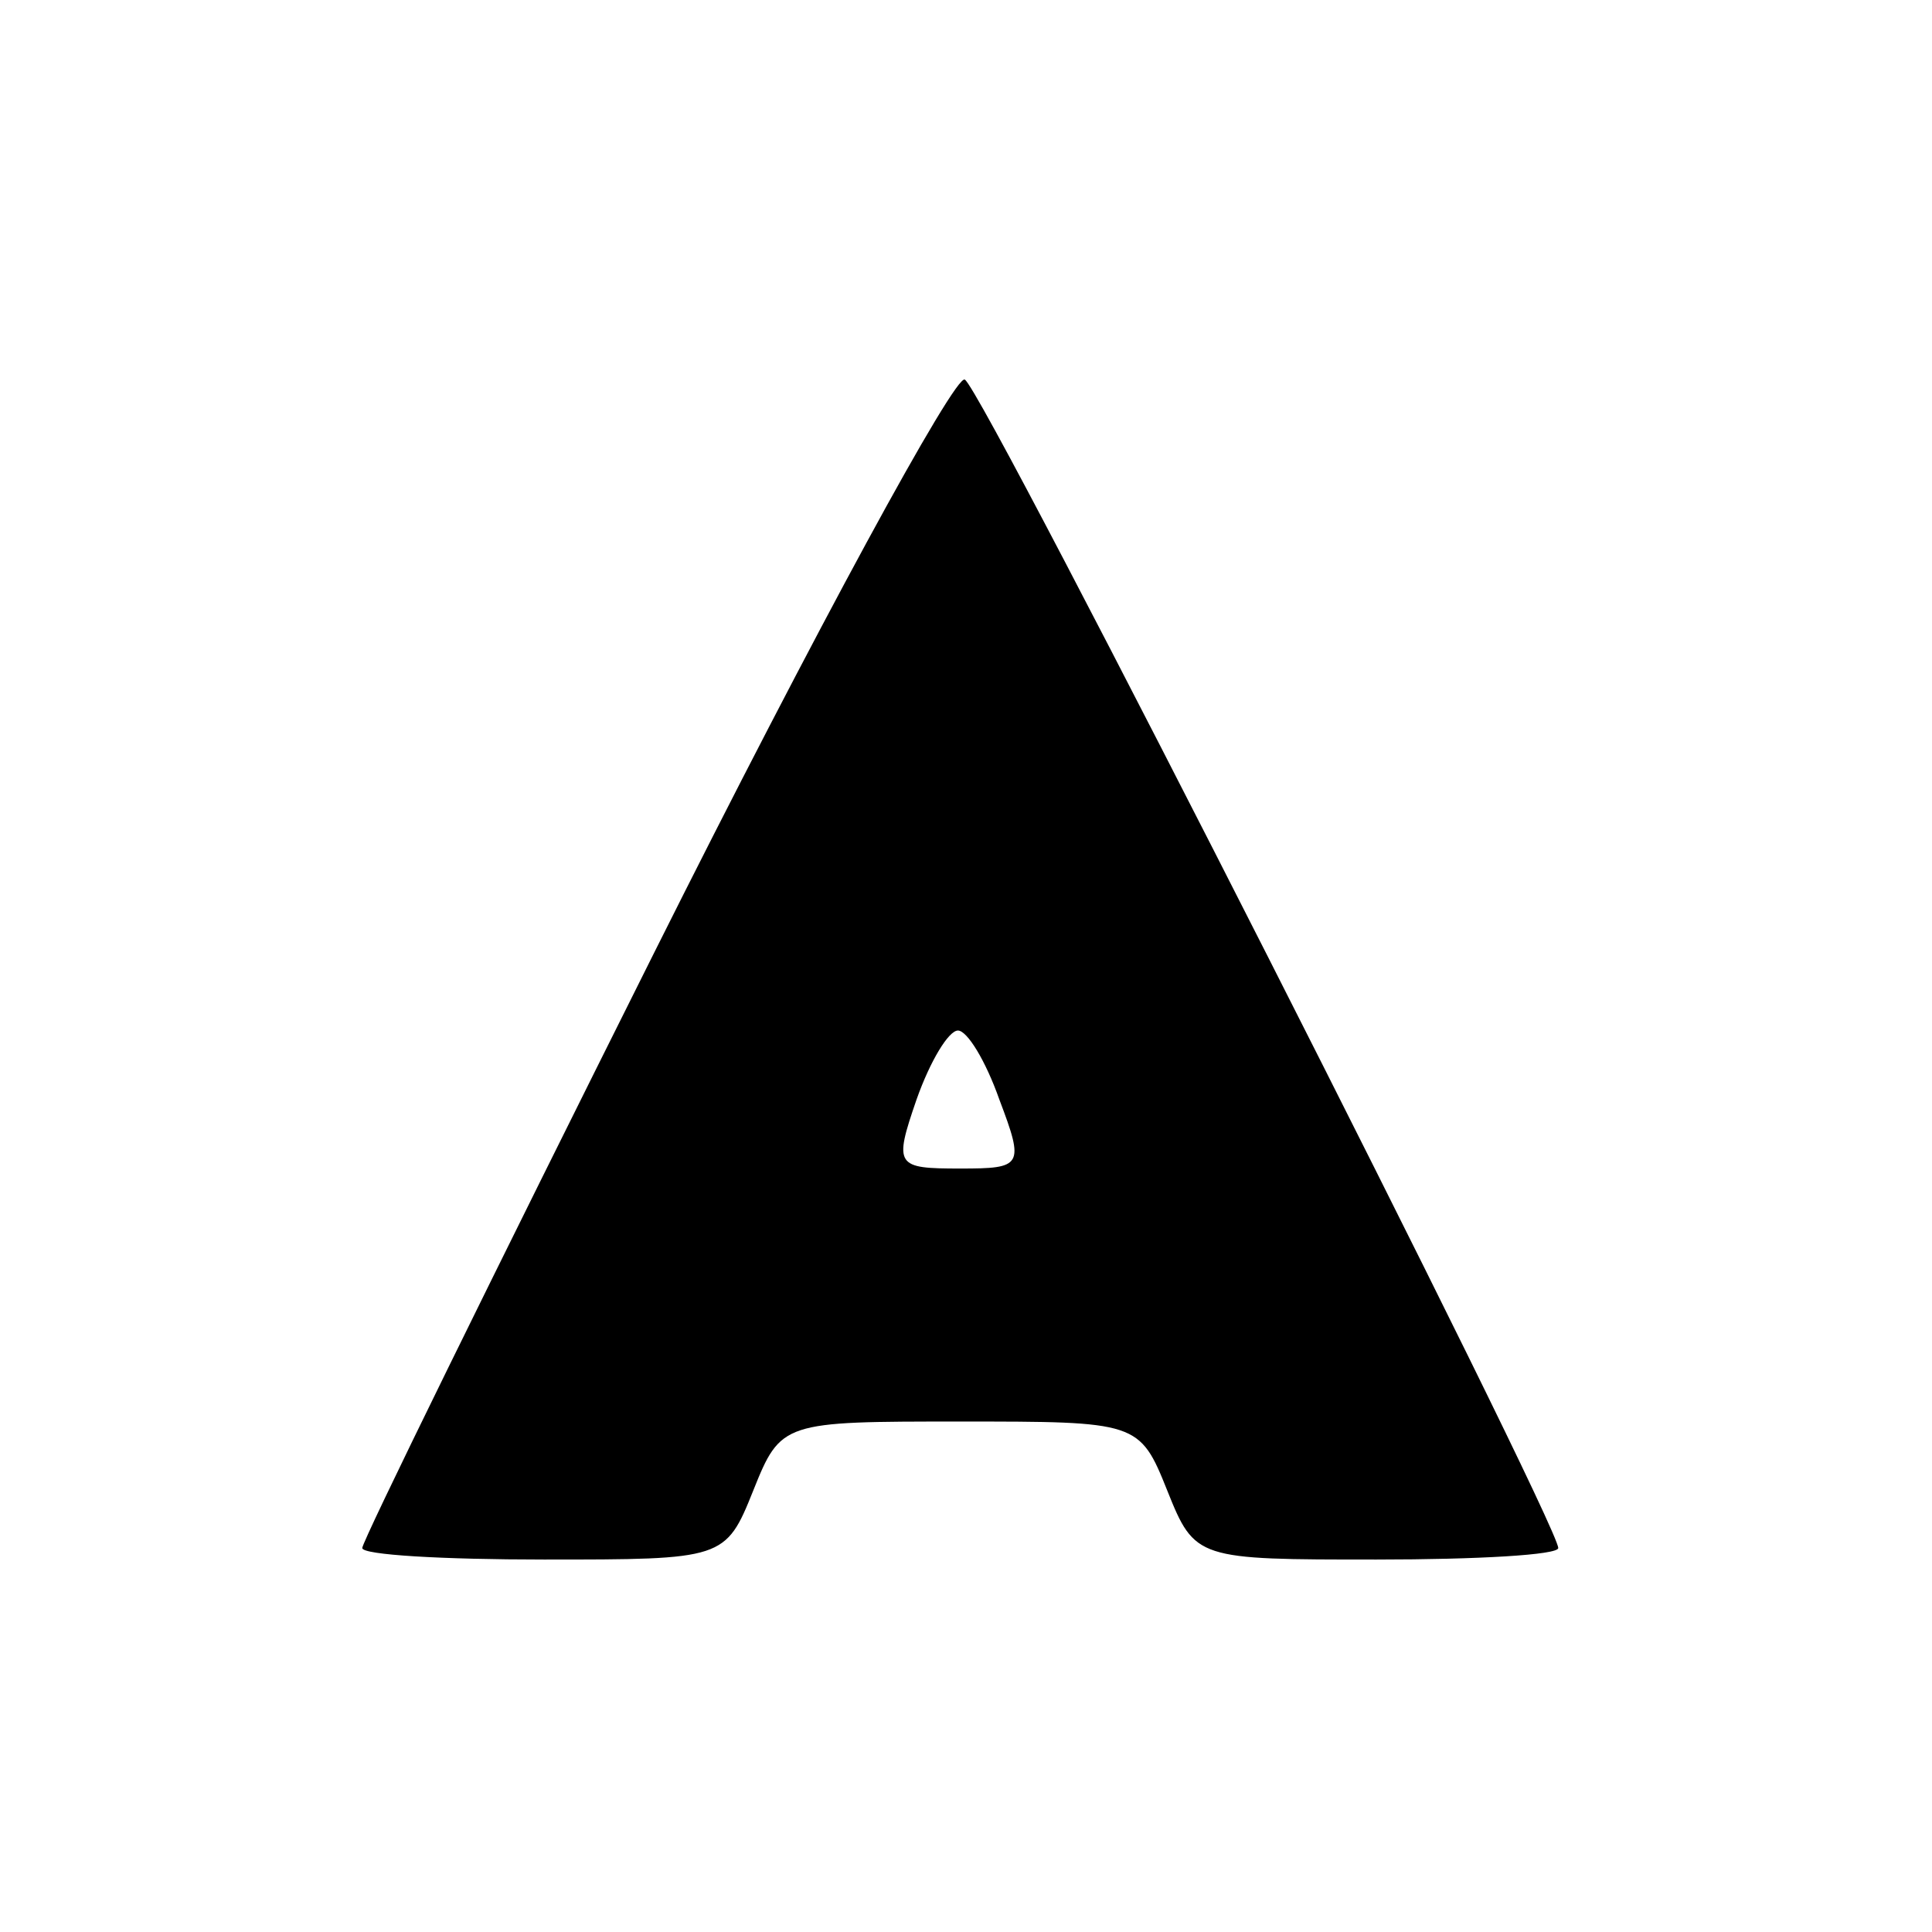 <?xml version="1.0" encoding="UTF-8"?>
<svg xmlns="http://www.w3.org/2000/svg" width="112" height="112" viewBox="0 0 112 112" fill="none">
  <path d="M37.933 55.208C28.6 73.875 21 89.341 21 89.741C21 90.141 25.667 90.408 31.533 90.408C41.933 90.408 42.067 90.408 43.667 86.408C45.267 82.408 45.4 82.408 55.667 82.408C65.933 82.408 66.067 82.408 67.667 86.408C69.267 90.408 69.4 90.408 79.8 90.408C85.667 90.408 90.333 90.141 90.333 89.741C90.333 88.275 57 22.541 55.933 22.008C55.4 21.608 47.267 36.541 37.933 55.208ZM57.933 63.741C59.4 67.608 59.267 67.741 55.667 67.741C51.933 67.741 51.8 67.608 53.133 63.741C53.933 61.475 55 59.741 55.533 59.741C56.067 59.741 57.133 61.475 57.933 63.741Z" fill="black"></path>
</svg>
